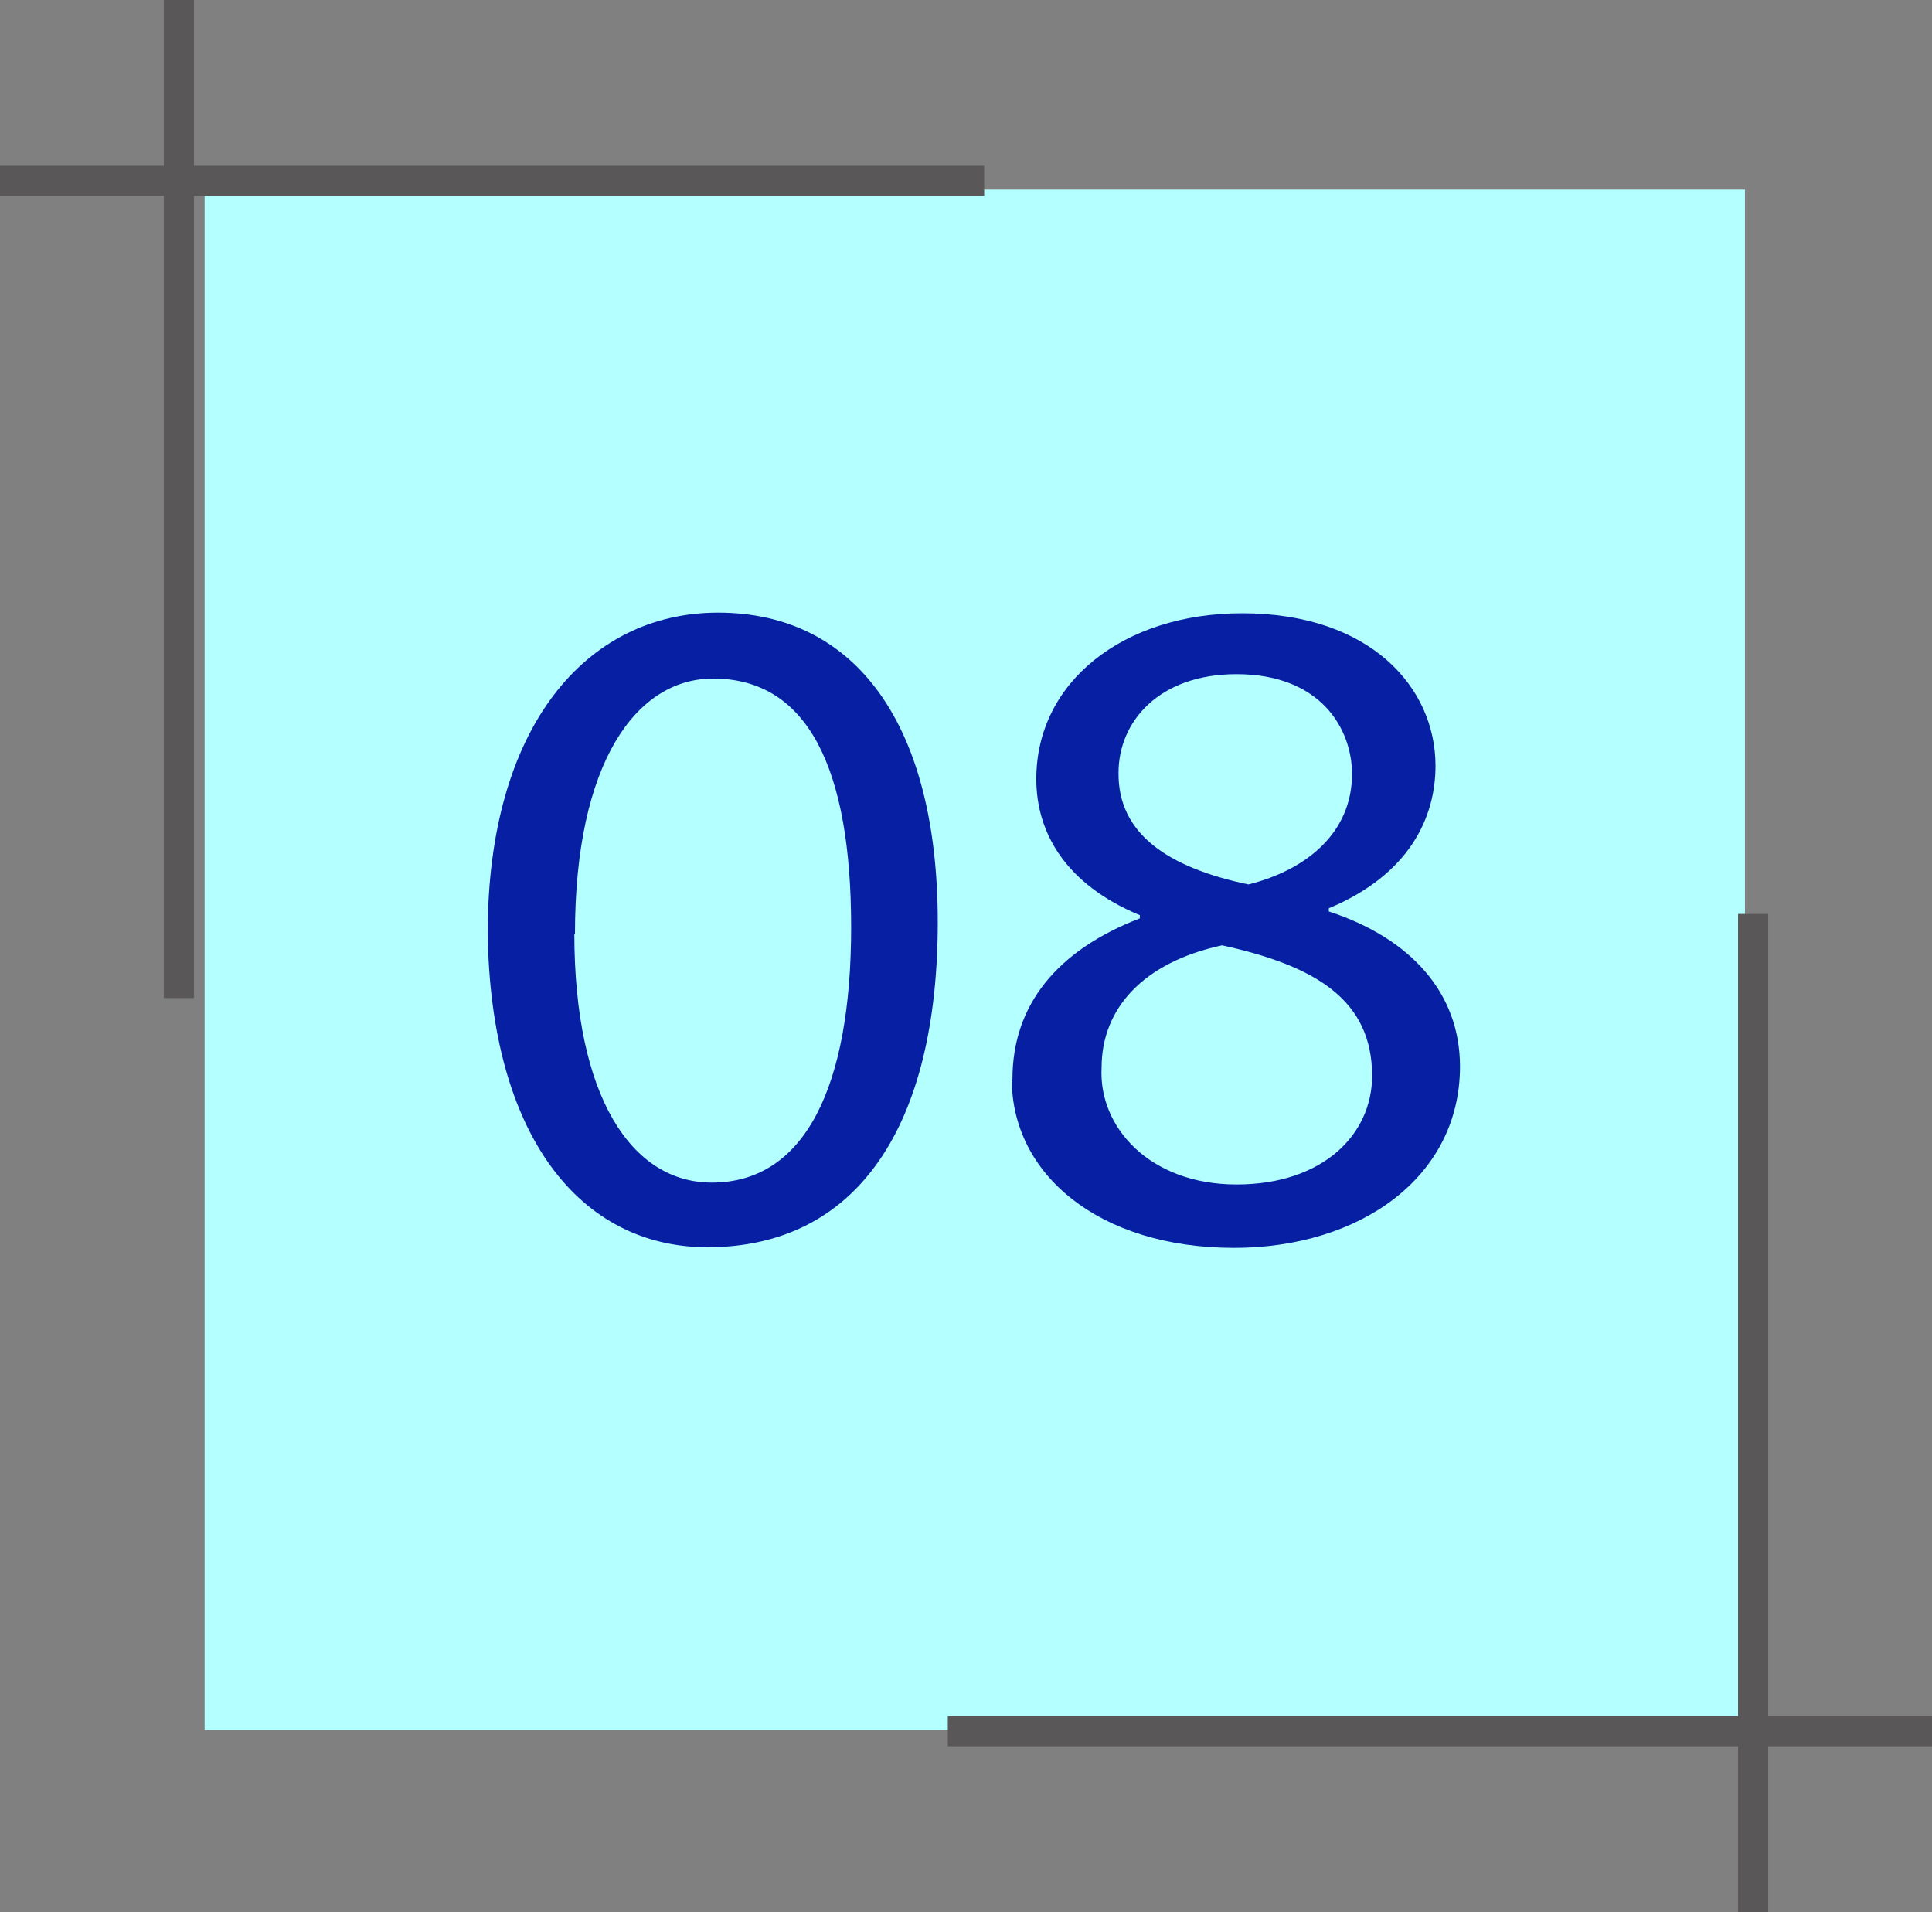 <?xml version="1.0" encoding="UTF-8"?><svg id="_レイヤー_2" xmlns="http://www.w3.org/2000/svg" viewBox="0 0 30.78 30.46"><rect x="0" y="0" width="30.78" height="30.46" fill="#808080" stroke="none"/><defs><style>.cls-1{fill:#b4ffff;}.cls-2{fill:#061fa3;}.cls-3{stroke-width:.48px;}.cls-3,.cls-4{fill:none;stroke:#595757;stroke-miterlimit:10;}.cls-4{stroke-width:.48px;}</style></defs><g id="_レイヤー_1-2"><g><rect class="cls-1" x="3.26" y="3.02" width="24.54" height="24.54"/><g><path class="cls-2" d="m14.94,14.69c0,3.23-1.27,5.18-3.67,5.18-2.03,0-3.46-1.78-3.5-5.01,0-3.27,1.56-5.1,3.67-5.1,2.22,0,3.5,1.82,3.5,4.93Zm-5.79.18c0,2.6.91,3.97,2.19,3.97,1.49,0,2.22-1.54,2.22-4.07s-.69-3.96-2.2-3.96c-1.22,0-2.2,1.33-2.2,4.07Z"/><path class="cls-2" d="m16.13,17.19c0-1.18.71-2.05,2.03-2.56v-.05c-1.18-.49-1.65-1.31-1.65-2.17,0-1.55,1.39-2.64,3.28-2.64,2.04,0,3.08,1.18,3.08,2.43,0,.82-.41,1.73-1.7,2.27v.05c1.31.43,2.09,1.3,2.09,2.47,0,1.77-1.6,2.89-3.6,2.89-2.16,0-3.54-1.18-3.54-2.68Zm5.73-.05c0-1.2-.88-1.75-2.39-2.08-1.25.27-1.92,1-1.92,1.95-.05.95.77,1.86,2.15,1.86s2.16-.8,2.16-1.73Zm-4.04-4.83c-.01.97.78,1.51,2.07,1.78.92-.23,1.65-.82,1.65-1.76,0-.71-.49-1.59-1.84-1.59-1.24,0-1.88.76-1.88,1.57Z"/></g><line class="cls-3" x1="2.85" y1="15.9" x2="2.85"/><line class="cls-4" y1="2.88" x2="15.68" y2="2.88"/><line class="cls-3" x1="27.93" y1="14.56" x2="27.93" y2="30.46"/><line class="cls-4" x1="30.78" y1="27.58" x2="15.1" y2="27.58"/></g></g></svg>
